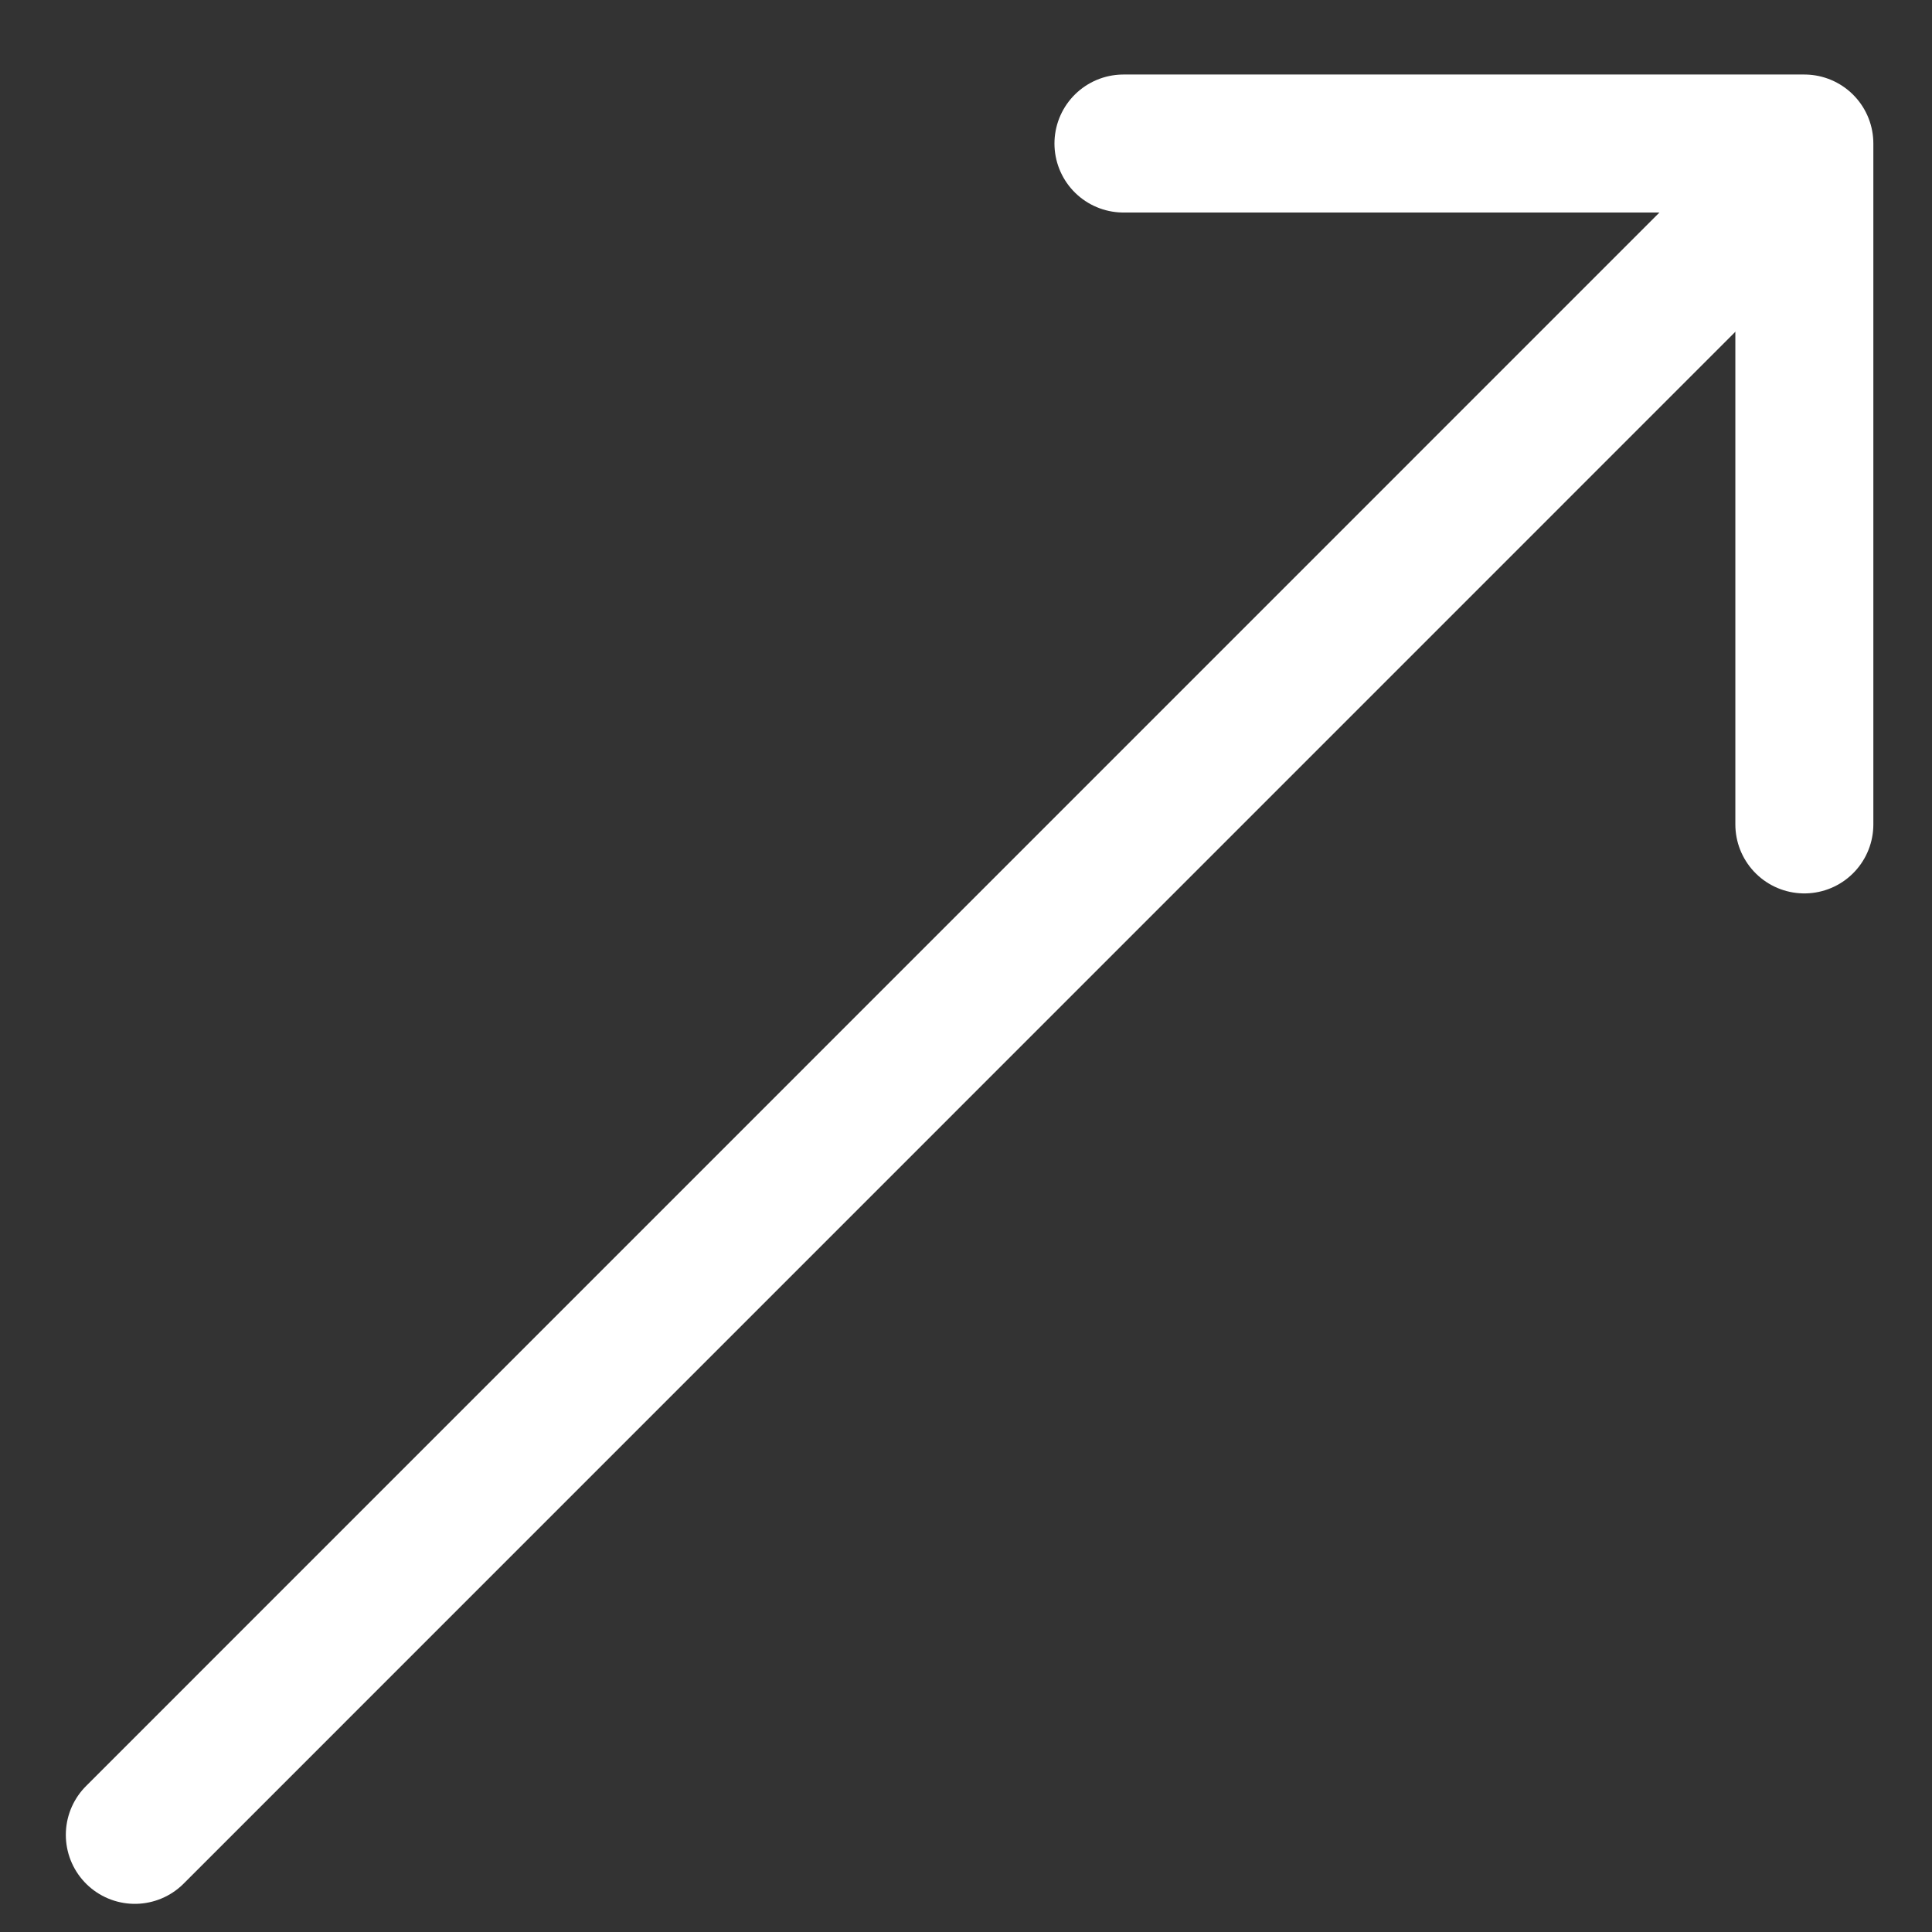 <svg width="14" height="14" viewBox="0 0 14 14" fill="none" xmlns="http://www.w3.org/2000/svg">
<rect x="0" y="0" width="14" height="14" fill="#333333" stroke="none"/>
<path d="M0.977 13.296L12.622 1.65" stroke="white" stroke-linecap="round" stroke-linejoin="round"/>
<path d="M8.141 1.04H13.075V5.974" stroke="white" stroke-linecap="round" stroke-linejoin="round"/>
</svg>
